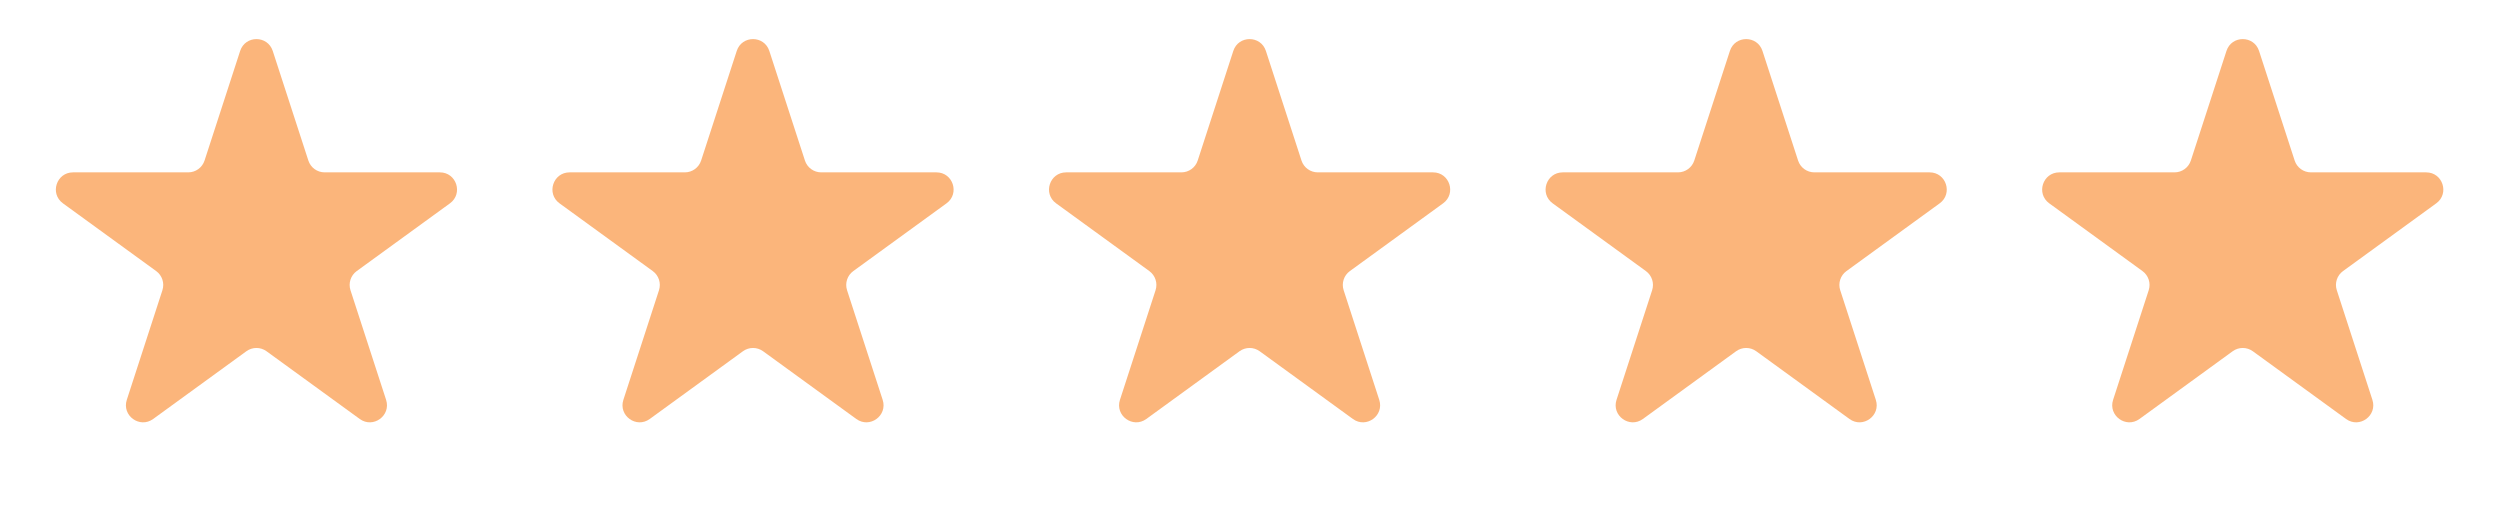 <svg width="146" height="30" viewBox="0 0 146 30" fill="none" xmlns="http://www.w3.org/2000/svg">
<path d="M14.025 2.974C14.325 2.053 15.628 2.053 15.928 2.974L18.008 9.375C18.141 9.787 18.525 10.066 18.959 10.066L25.689 10.066C26.658 10.066 27.061 11.306 26.277 11.875L20.832 15.831C20.481 16.086 20.335 16.537 20.468 16.949L22.548 23.351C22.848 24.272 21.793 25.038 21.01 24.469L15.564 20.512C15.214 20.258 14.739 20.258 14.389 20.512L8.944 24.469C8.16 25.038 7.105 24.272 7.405 23.351L9.485 16.949C9.618 16.537 9.472 16.086 9.121 15.831L3.676 11.875C2.892 11.306 3.295 10.066 4.264 10.066L10.995 10.066C11.428 10.066 11.812 9.787 11.946 9.375L14.025 2.974Z" fill="#FBB57B"/>
<path d="M43.026 2.974C43.325 2.053 44.628 2.053 44.928 2.974L47.008 9.375C47.141 9.787 47.525 10.066 47.959 10.066L54.689 10.066C55.658 10.066 56.061 11.306 55.277 11.875L49.832 15.831C49.481 16.086 49.335 16.537 49.468 16.949L51.548 23.351C51.848 24.272 50.793 25.038 50.01 24.469L44.564 20.512C44.214 20.258 43.739 20.258 43.389 20.512L37.944 24.469C37.16 25.038 36.105 24.272 36.405 23.351L38.485 16.949C38.618 16.537 38.472 16.086 38.121 15.831L32.676 11.875C31.892 11.306 32.295 10.066 33.264 10.066L39.995 10.066C40.428 10.066 40.812 9.787 40.946 9.375L43.026 2.974Z" fill="#FBB57B"/>
<path d="M72.025 2.974C72.325 2.053 73.628 2.053 73.928 2.974L76.007 9.375C76.141 9.787 76.525 10.066 76.959 10.066L83.689 10.066C84.658 10.066 85.061 11.306 84.277 11.875L78.832 15.831C78.481 16.086 78.335 16.537 78.469 16.949L80.548 23.351C80.848 24.272 79.793 25.038 79.01 24.469L73.564 20.512C73.214 20.258 72.739 20.258 72.389 20.512L66.944 24.469C66.16 25.038 65.105 24.272 65.405 23.351L67.485 16.949C67.618 16.537 67.472 16.086 67.121 15.831L61.676 11.875C60.892 11.306 61.295 10.066 62.264 10.066L68.995 10.066C69.428 10.066 69.812 9.787 69.946 9.375L72.025 2.974Z" fill="#FBB57B"/>
<path d="M101.026 2.974C101.325 2.053 102.628 2.053 102.928 2.974L105.008 9.375C105.141 9.787 105.525 10.066 105.959 10.066L112.689 10.066C113.658 10.066 114.061 11.306 113.277 11.875L107.832 15.831C107.481 16.086 107.335 16.537 107.469 16.949L109.548 23.351C109.848 24.272 108.793 25.038 108.01 24.469L102.564 20.512C102.214 20.258 101.739 20.258 101.389 20.512L95.944 24.469C95.16 25.038 94.105 24.272 94.405 23.351L96.485 16.949C96.618 16.537 96.472 16.086 96.121 15.831L90.676 11.875C89.892 11.306 90.295 10.066 91.264 10.066L97.995 10.066C98.428 10.066 98.812 9.787 98.946 9.375L101.026 2.974Z" fill="#FBB57B"/>
<path d="M130.026 2.974C130.325 2.053 131.628 2.053 131.928 2.974L134.008 9.375C134.141 9.787 134.525 10.066 134.959 10.066L141.689 10.066C142.658 10.066 143.061 11.306 142.277 11.875L136.832 15.831C136.481 16.086 136.335 16.537 136.469 16.949L138.548 23.351C138.848 24.272 137.793 25.038 137.01 24.469L131.564 20.512C131.214 20.258 130.739 20.258 130.389 20.512L124.944 24.469C124.16 25.038 123.105 24.272 123.405 23.351L125.485 16.949C125.618 16.537 125.472 16.086 125.121 15.831L119.676 11.875C118.892 11.306 119.295 10.066 120.264 10.066L126.995 10.066C127.428 10.066 127.812 9.787 127.946 9.375L130.026 2.974Z" fill="#FBB57B"/>
</svg>
